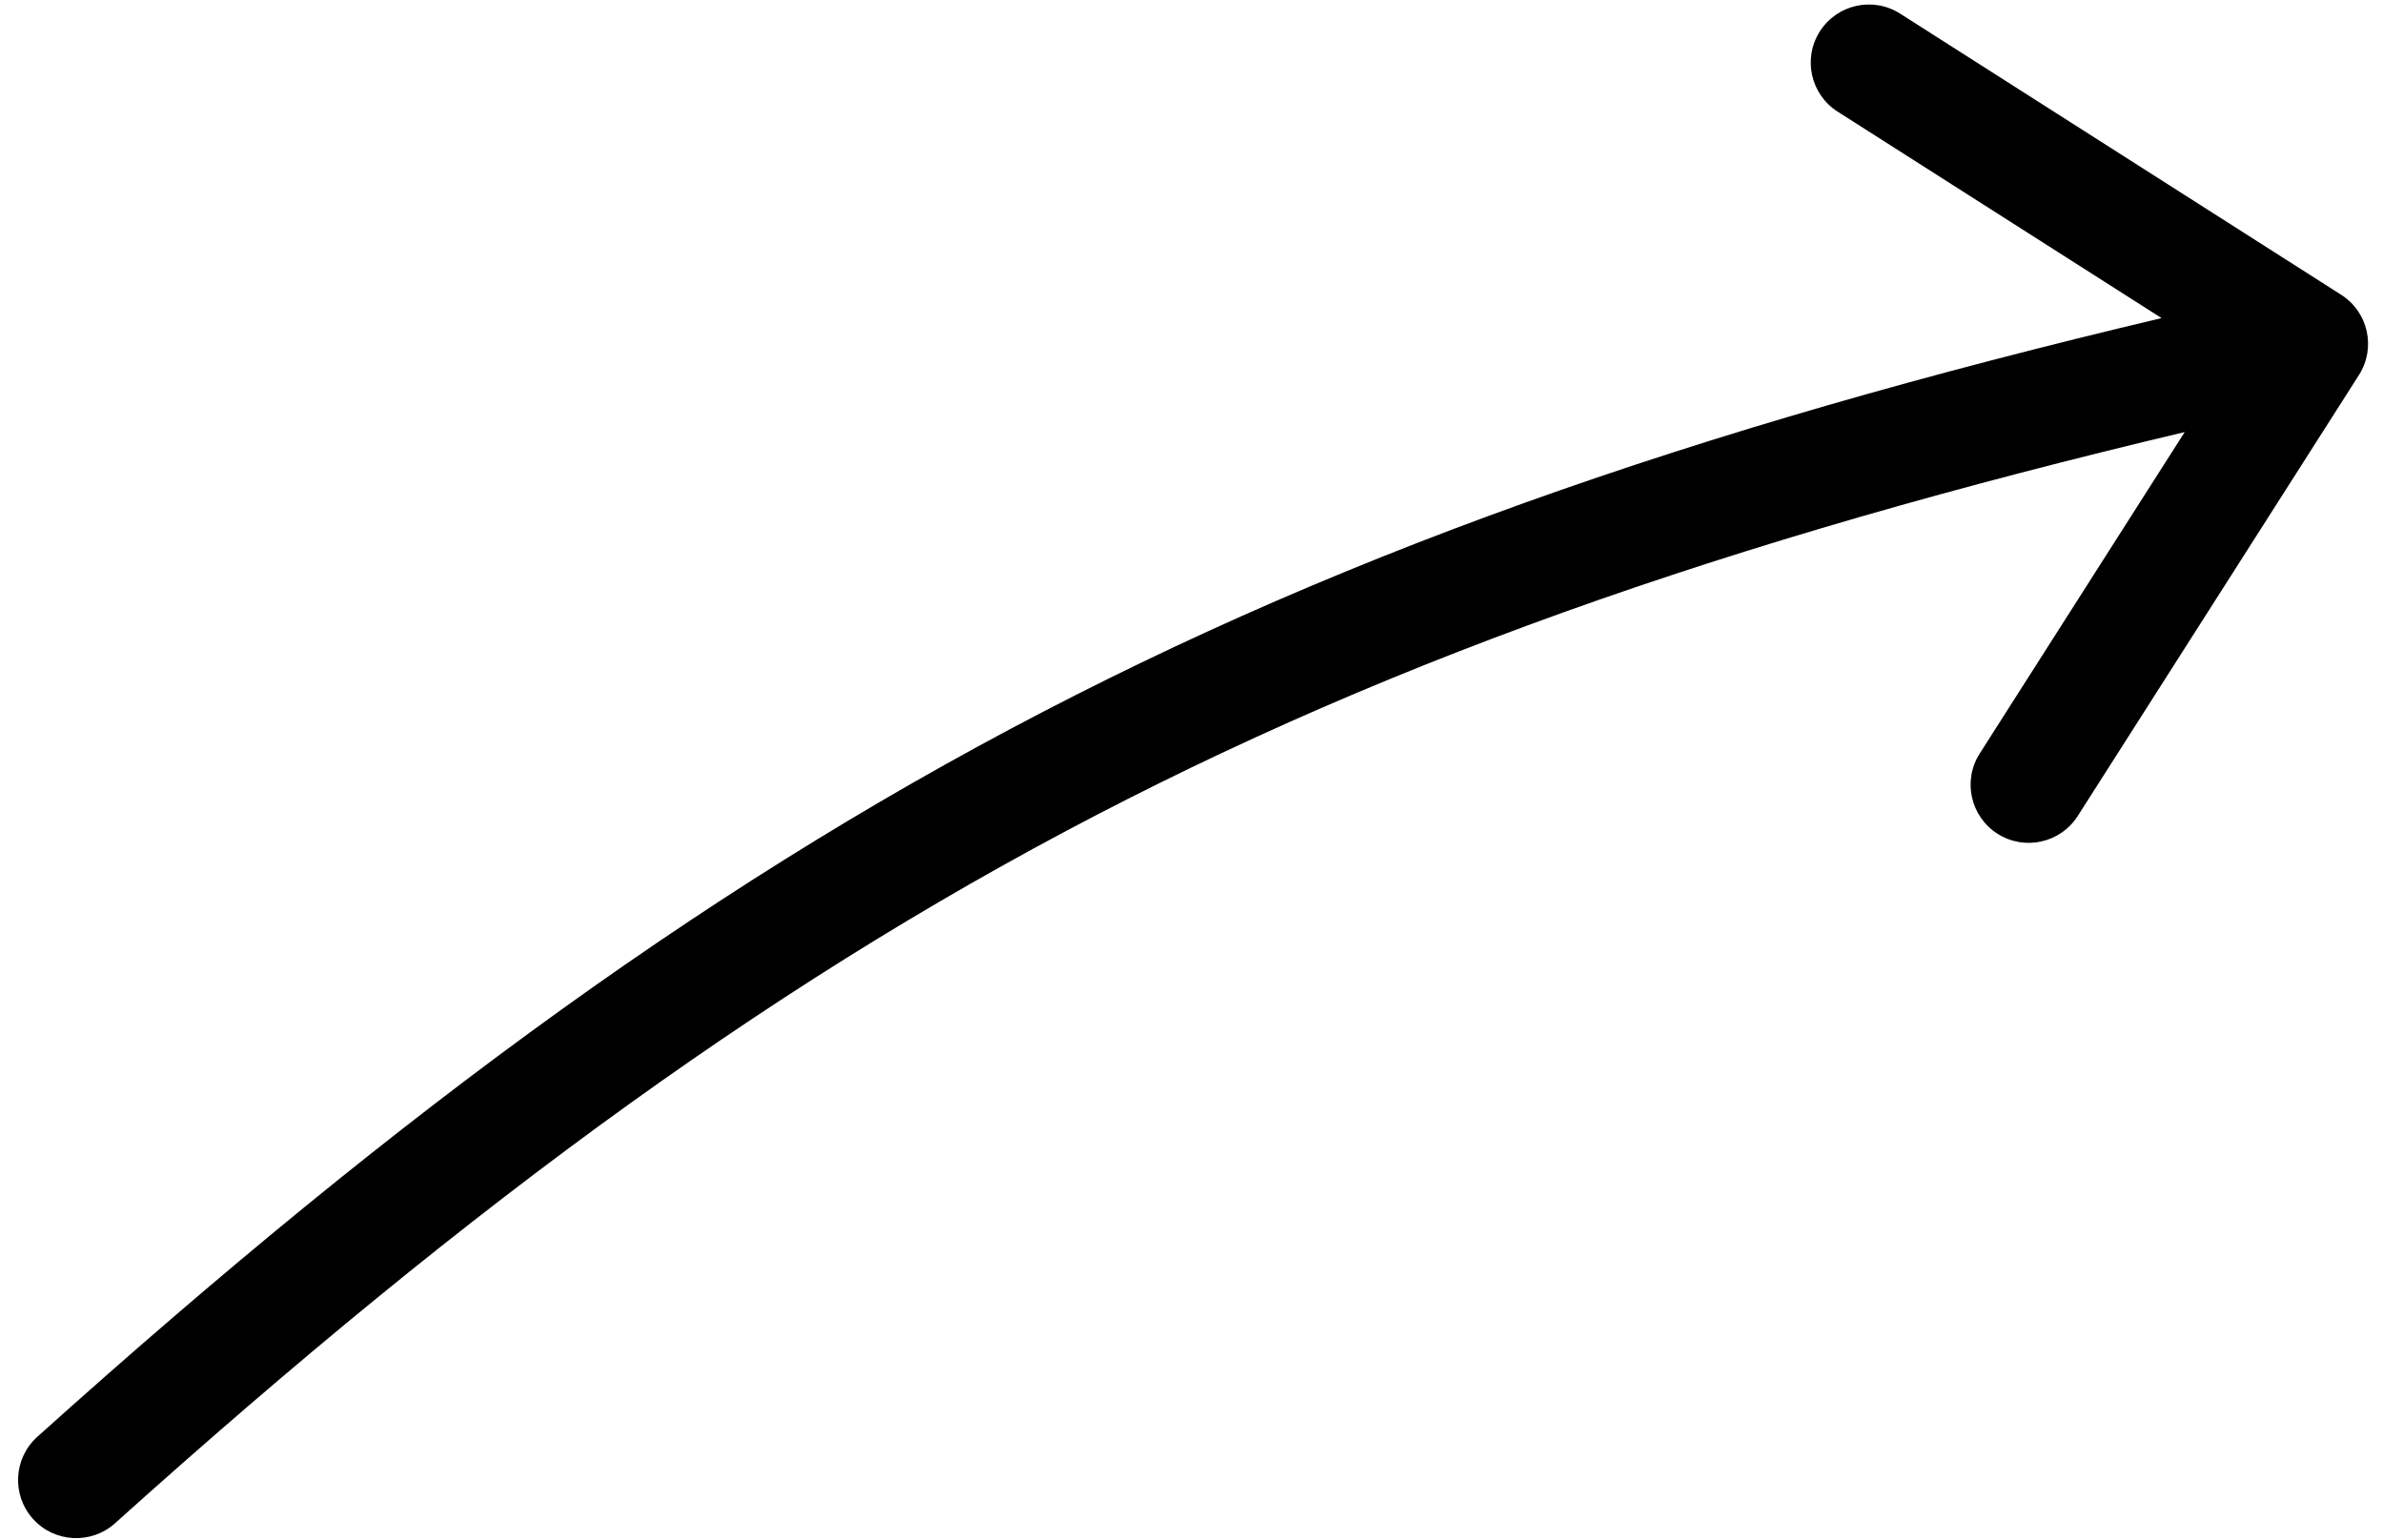 <?xml version="1.0" encoding="UTF-8"?> <svg xmlns="http://www.w3.org/2000/svg" width="82" height="53" viewBox="0 0 82 53" fill="none"> <path d="M80.561 10.146C81.493 10.739 81.766 11.976 81.173 12.907L71.496 28.085C70.902 29.016 69.666 29.29 68.734 28.696C67.803 28.102 67.529 26.866 68.123 25.935L76.725 12.443L63.233 3.842C62.302 3.248 62.028 2.012 62.622 1.08C63.216 0.149 64.452 -0.125 65.384 0.469L80.561 10.146ZM3.959 52.428C3.138 53.166 1.873 53.099 1.134 52.278C0.396 51.456 0.463 50.192 1.284 49.453L3.959 52.428ZM79.918 13.785C63.282 17.467 50.503 21.568 38.803 27.501C27.105 33.432 16.399 41.24 3.959 52.428L1.284 49.453C13.889 38.117 24.885 30.073 36.994 23.933C49.099 17.795 62.229 13.603 79.054 9.879L79.918 13.785Z" fill="black"></path> </svg> 